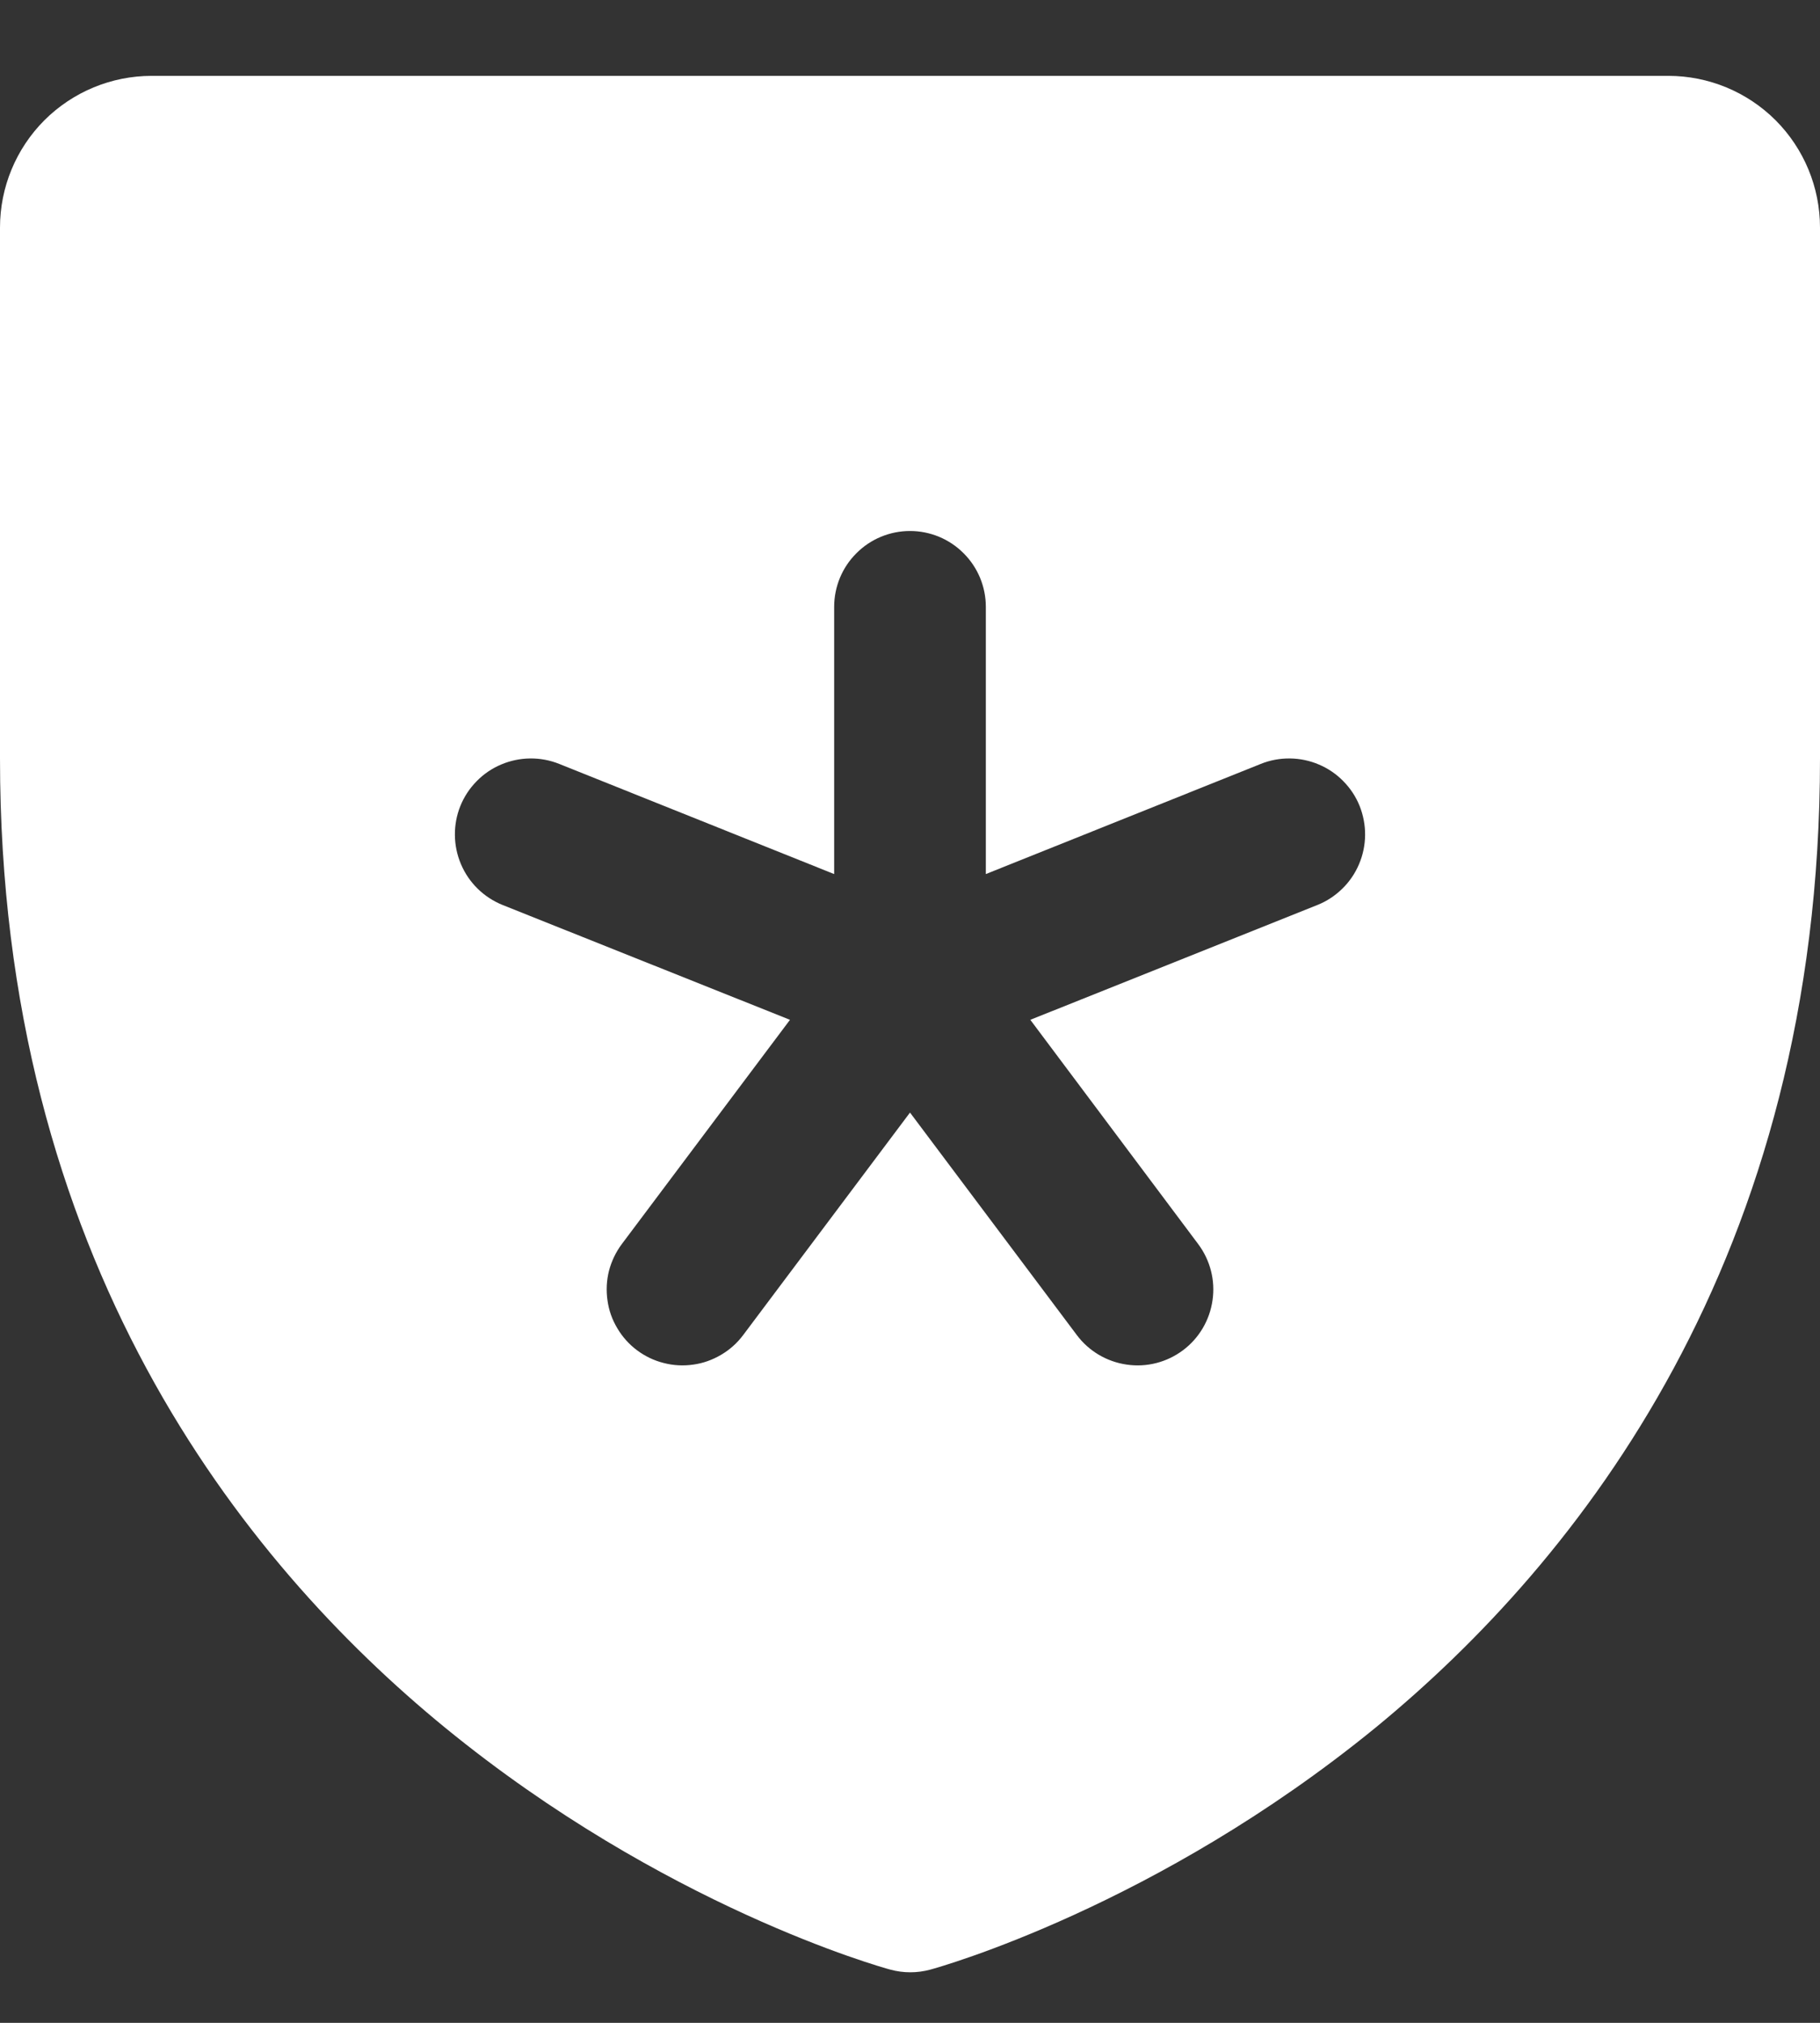 <svg width="18" height="20" viewBox="0 0 18 20" fill="none" xmlns="http://www.w3.org/2000/svg">
<rect x="0" y="0" width="18" height="20" fill="#333333" stroke="none"/>
<path d="M16.5 0.75H1.5C1.102 0.75 0.721 0.908 0.439 1.189C0.158 1.471 0 1.852 0 2.25V7.5C0 12.443 2.393 15.438 4.4 17.08C6.562 18.848 8.712 19.449 8.806 19.474C8.935 19.509 9.071 19.509 9.2 19.474C9.293 19.449 11.441 18.848 13.606 17.08C15.607 15.438 18 12.443 18 7.5V2.25C18 1.852 17.842 1.471 17.561 1.189C17.279 0.908 16.898 0.75 16.5 0.75ZM13.031 8.947L10.19 10.083L11.85 12.3C11.969 12.459 12.021 12.659 11.992 12.856C11.964 13.053 11.859 13.231 11.7 13.35C11.541 13.469 11.341 13.521 11.144 13.492C10.947 13.464 10.769 13.359 10.65 13.2L9 11L7.35 13.2C7.291 13.279 7.217 13.345 7.132 13.395C7.047 13.445 6.954 13.479 6.856 13.492C6.759 13.506 6.659 13.501 6.564 13.476C6.468 13.452 6.379 13.409 6.3 13.35C6.221 13.291 6.155 13.217 6.105 13.132C6.054 13.047 6.021 12.954 6.008 12.856C5.994 12.759 5.999 12.659 6.023 12.564C6.048 12.469 6.091 12.379 6.15 12.3L7.813 10.083L4.969 8.947C4.784 8.872 4.636 8.727 4.559 8.544C4.52 8.453 4.5 8.355 4.499 8.257C4.498 8.158 4.516 8.06 4.553 7.969C4.59 7.877 4.645 7.794 4.714 7.724C4.783 7.653 4.866 7.597 4.956 7.559C5.14 7.481 5.347 7.479 5.531 7.553L8.25 8.642V6C8.25 5.801 8.329 5.61 8.47 5.47C8.61 5.329 8.801 5.25 9 5.25C9.199 5.25 9.39 5.329 9.53 5.47C9.671 5.61 9.75 5.801 9.75 6V8.642L12.469 7.553C12.56 7.516 12.658 7.498 12.757 7.499C12.855 7.5 12.953 7.52 13.044 7.559C13.134 7.597 13.217 7.653 13.286 7.724C13.355 7.794 13.41 7.877 13.447 7.969C13.483 8.06 13.502 8.158 13.501 8.257C13.5 8.355 13.48 8.453 13.441 8.544C13.403 8.634 13.347 8.717 13.276 8.786C13.206 8.855 13.123 8.91 13.031 8.947Z" fill="white"/>
</svg>

